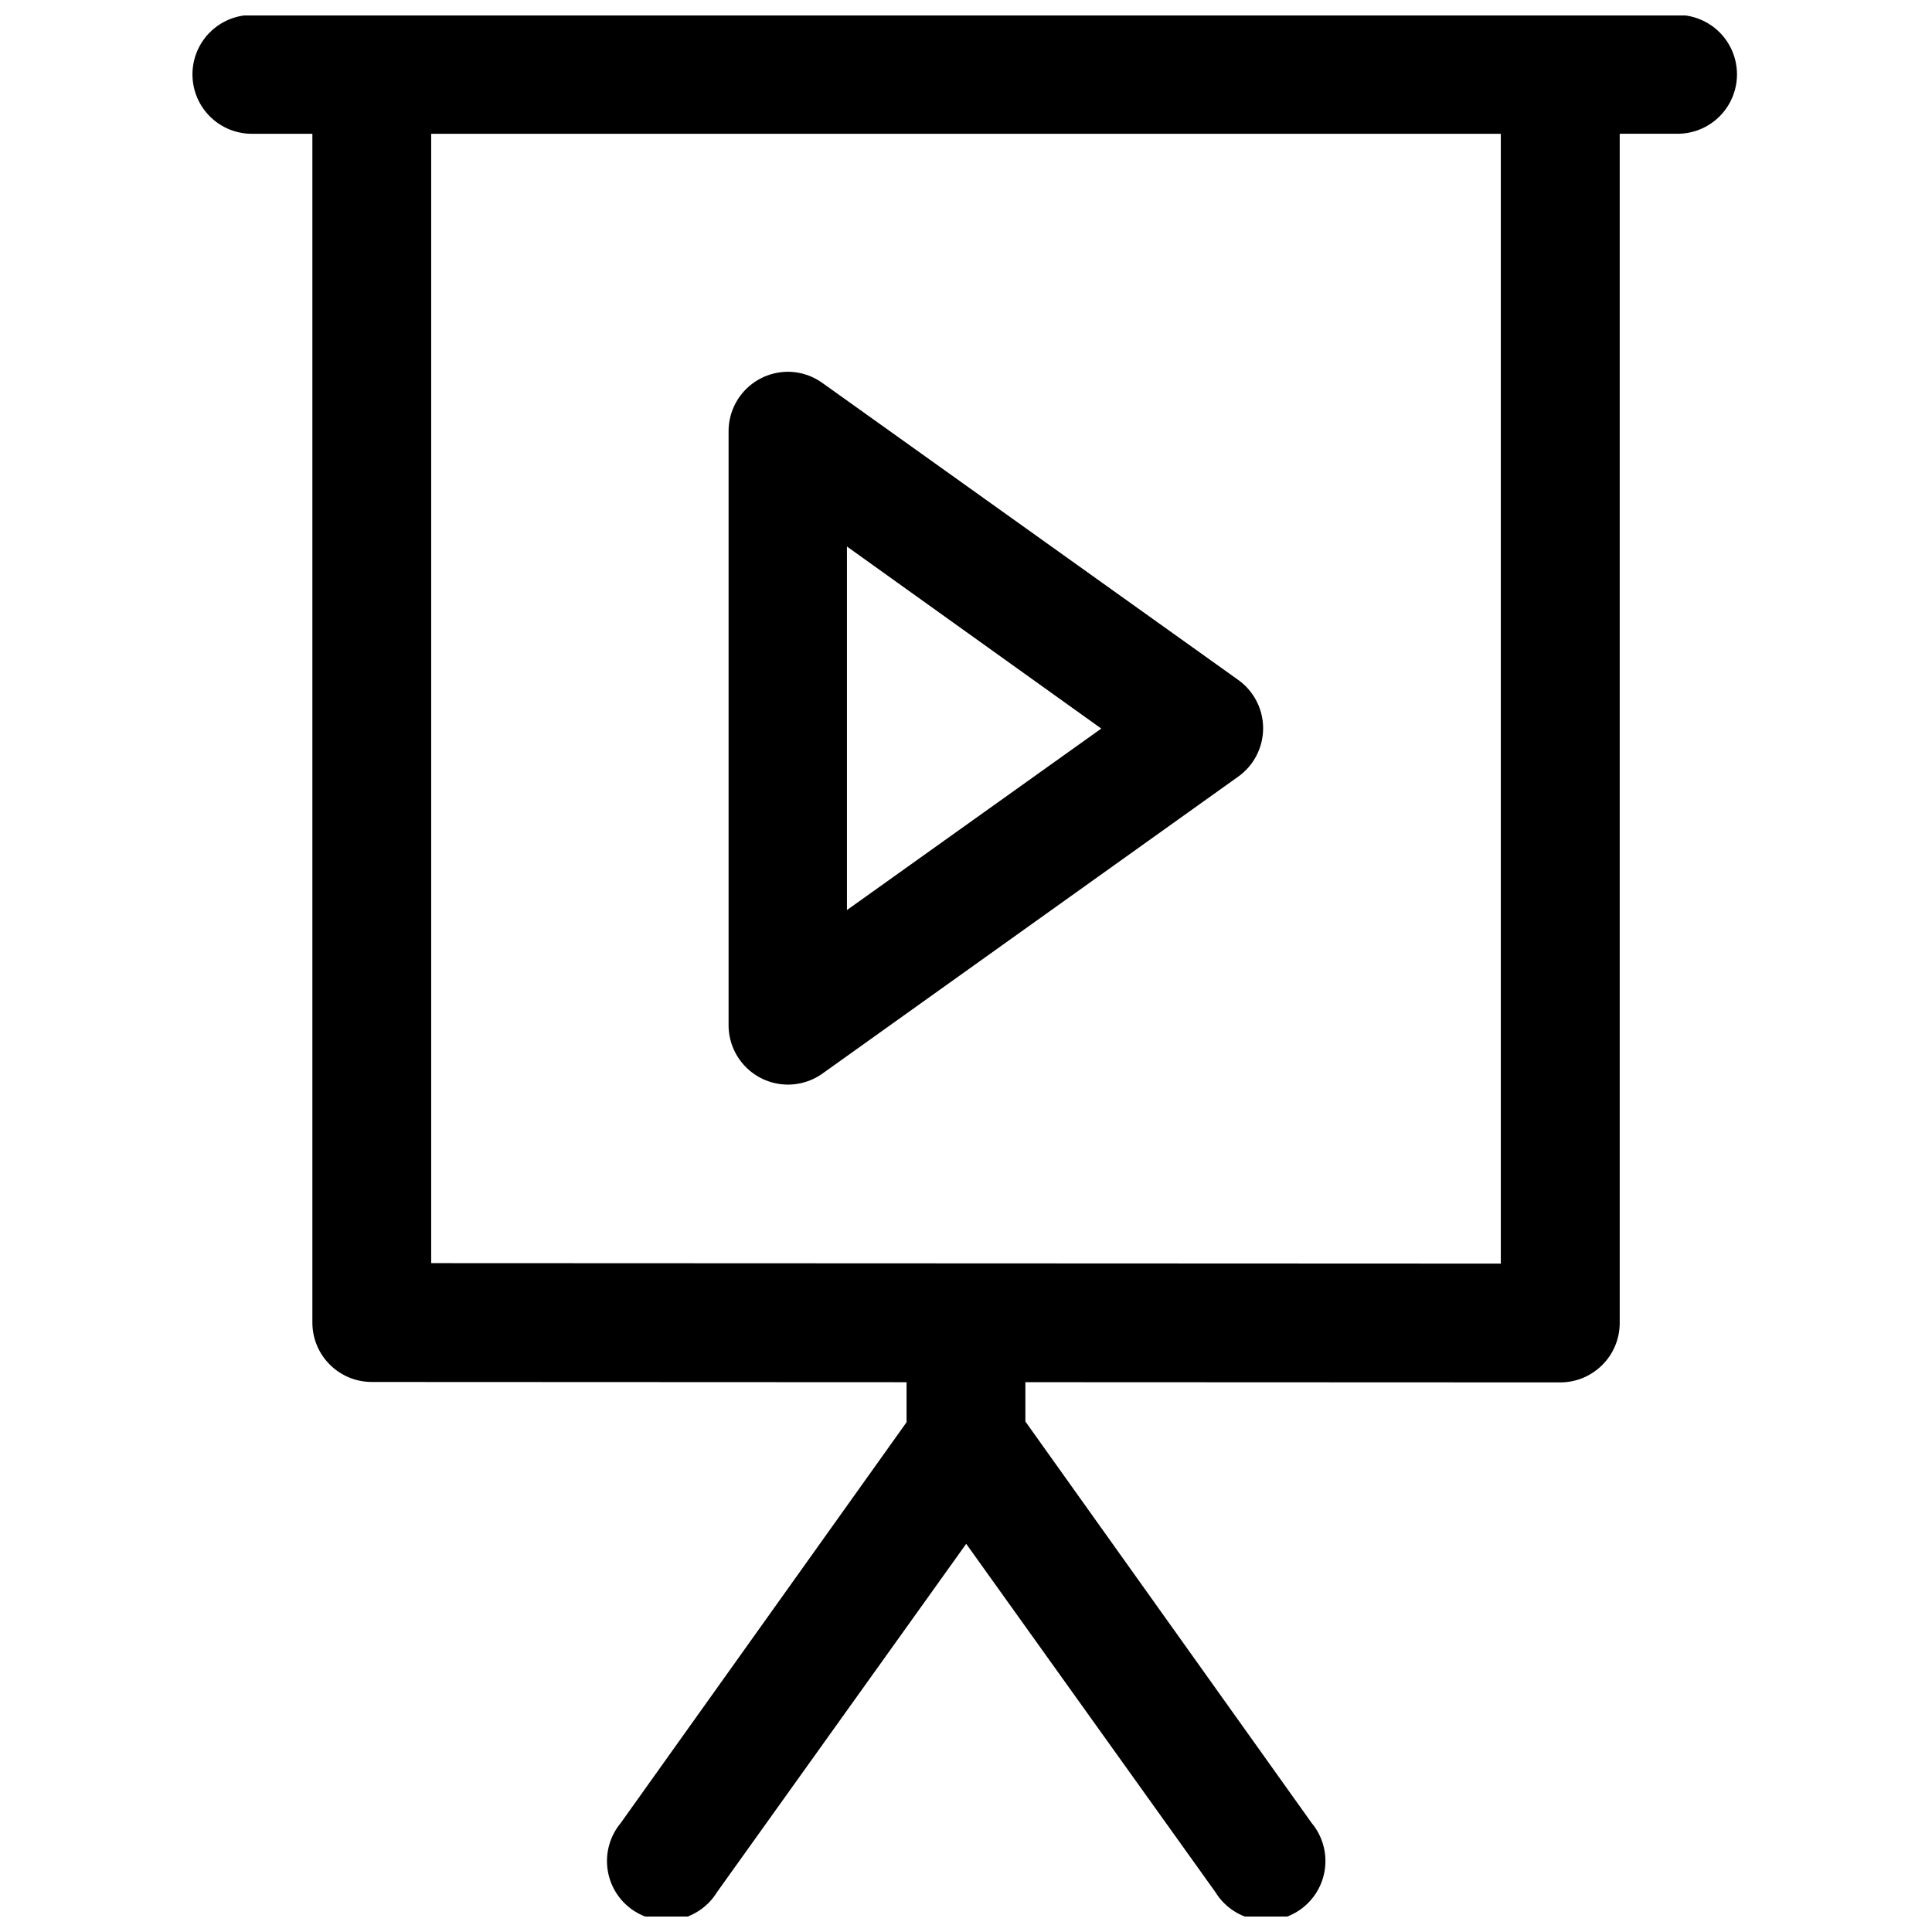 <?xml version="1.0" encoding="UTF-8"?>
<!-- The Best Svg Icon site in the world: iconSvg.co, Visit us! https://iconsvg.co -->
<svg width="800px" height="800px" version="1.1" viewBox="144 144 512 512" xmlns="http://www.w3.org/2000/svg">
 <defs>
  <clipPath id="a">
   <path d="m195 148.09h410v503.81h-410z"/>
  </clipPath>
 </defs>
 <g clip-path="url(#a)">
  <path d="m211.1 147.97c-4.238-0.098-8.332 1.52-11.363 4.484-3.027 2.961-4.734 7.019-4.734 11.258 0 4.238 1.707 8.297 4.734 11.258 3.031 2.965 7.125 4.582 11.363 4.484h15.684v314.98c-0.035 8.742 7.059 15.836 15.805 15.805l141.66 0.062v10.605l-75.77 106.24c-2.789 3.367-4.055 7.742-3.492 12.078 0.562 4.336 2.902 8.242 6.457 10.785 3.559 2.539 8.012 3.488 12.297 2.617s8.012-3.484 10.293-7.215l66.02-92.281 66.023 92.281c2.281 3.731 6.008 6.344 10.293 7.215s8.738-0.078 12.293-2.617c3.559-2.543 5.898-6.449 6.461-10.785 0.562-4.336-0.703-8.711-3.496-12.078l-75.891-106.43v-10.422l141.67 0.059c8.742 0.035 15.867-7.062 15.836-15.805v-315.1h15.68c5.543-0.121 10.613-3.148 13.348-7.969 2.734-4.82 2.734-10.727 0-15.547-2.734-4.82-7.805-7.848-13.348-7.969zm47.168 31.484h283.46v299.41l-283.46-0.121zm94.836 63.07c-0.543-0.008-1.09 0.012-1.629 0.062-3.93 0.336-7.586 2.137-10.25 5.039-2.664 2.902-4.144 6.703-4.144 10.641v157.47c0.012 3.863 1.445 7.59 4.027 10.465 2.578 2.875 6.125 4.703 9.965 5.133 3.84 0.426 7.703-0.57 10.855-2.805l110.18-78.691c4.16-2.949 6.633-7.734 6.633-12.836 0-5.102-2.473-9.887-6.633-12.84l-110.18-78.688c-2.578-1.852-5.652-2.883-8.824-2.953zm15.344 46.309 67.402 48.246-67.402 48.094z" fill-rule="evenodd"/>
 </g>
</svg>